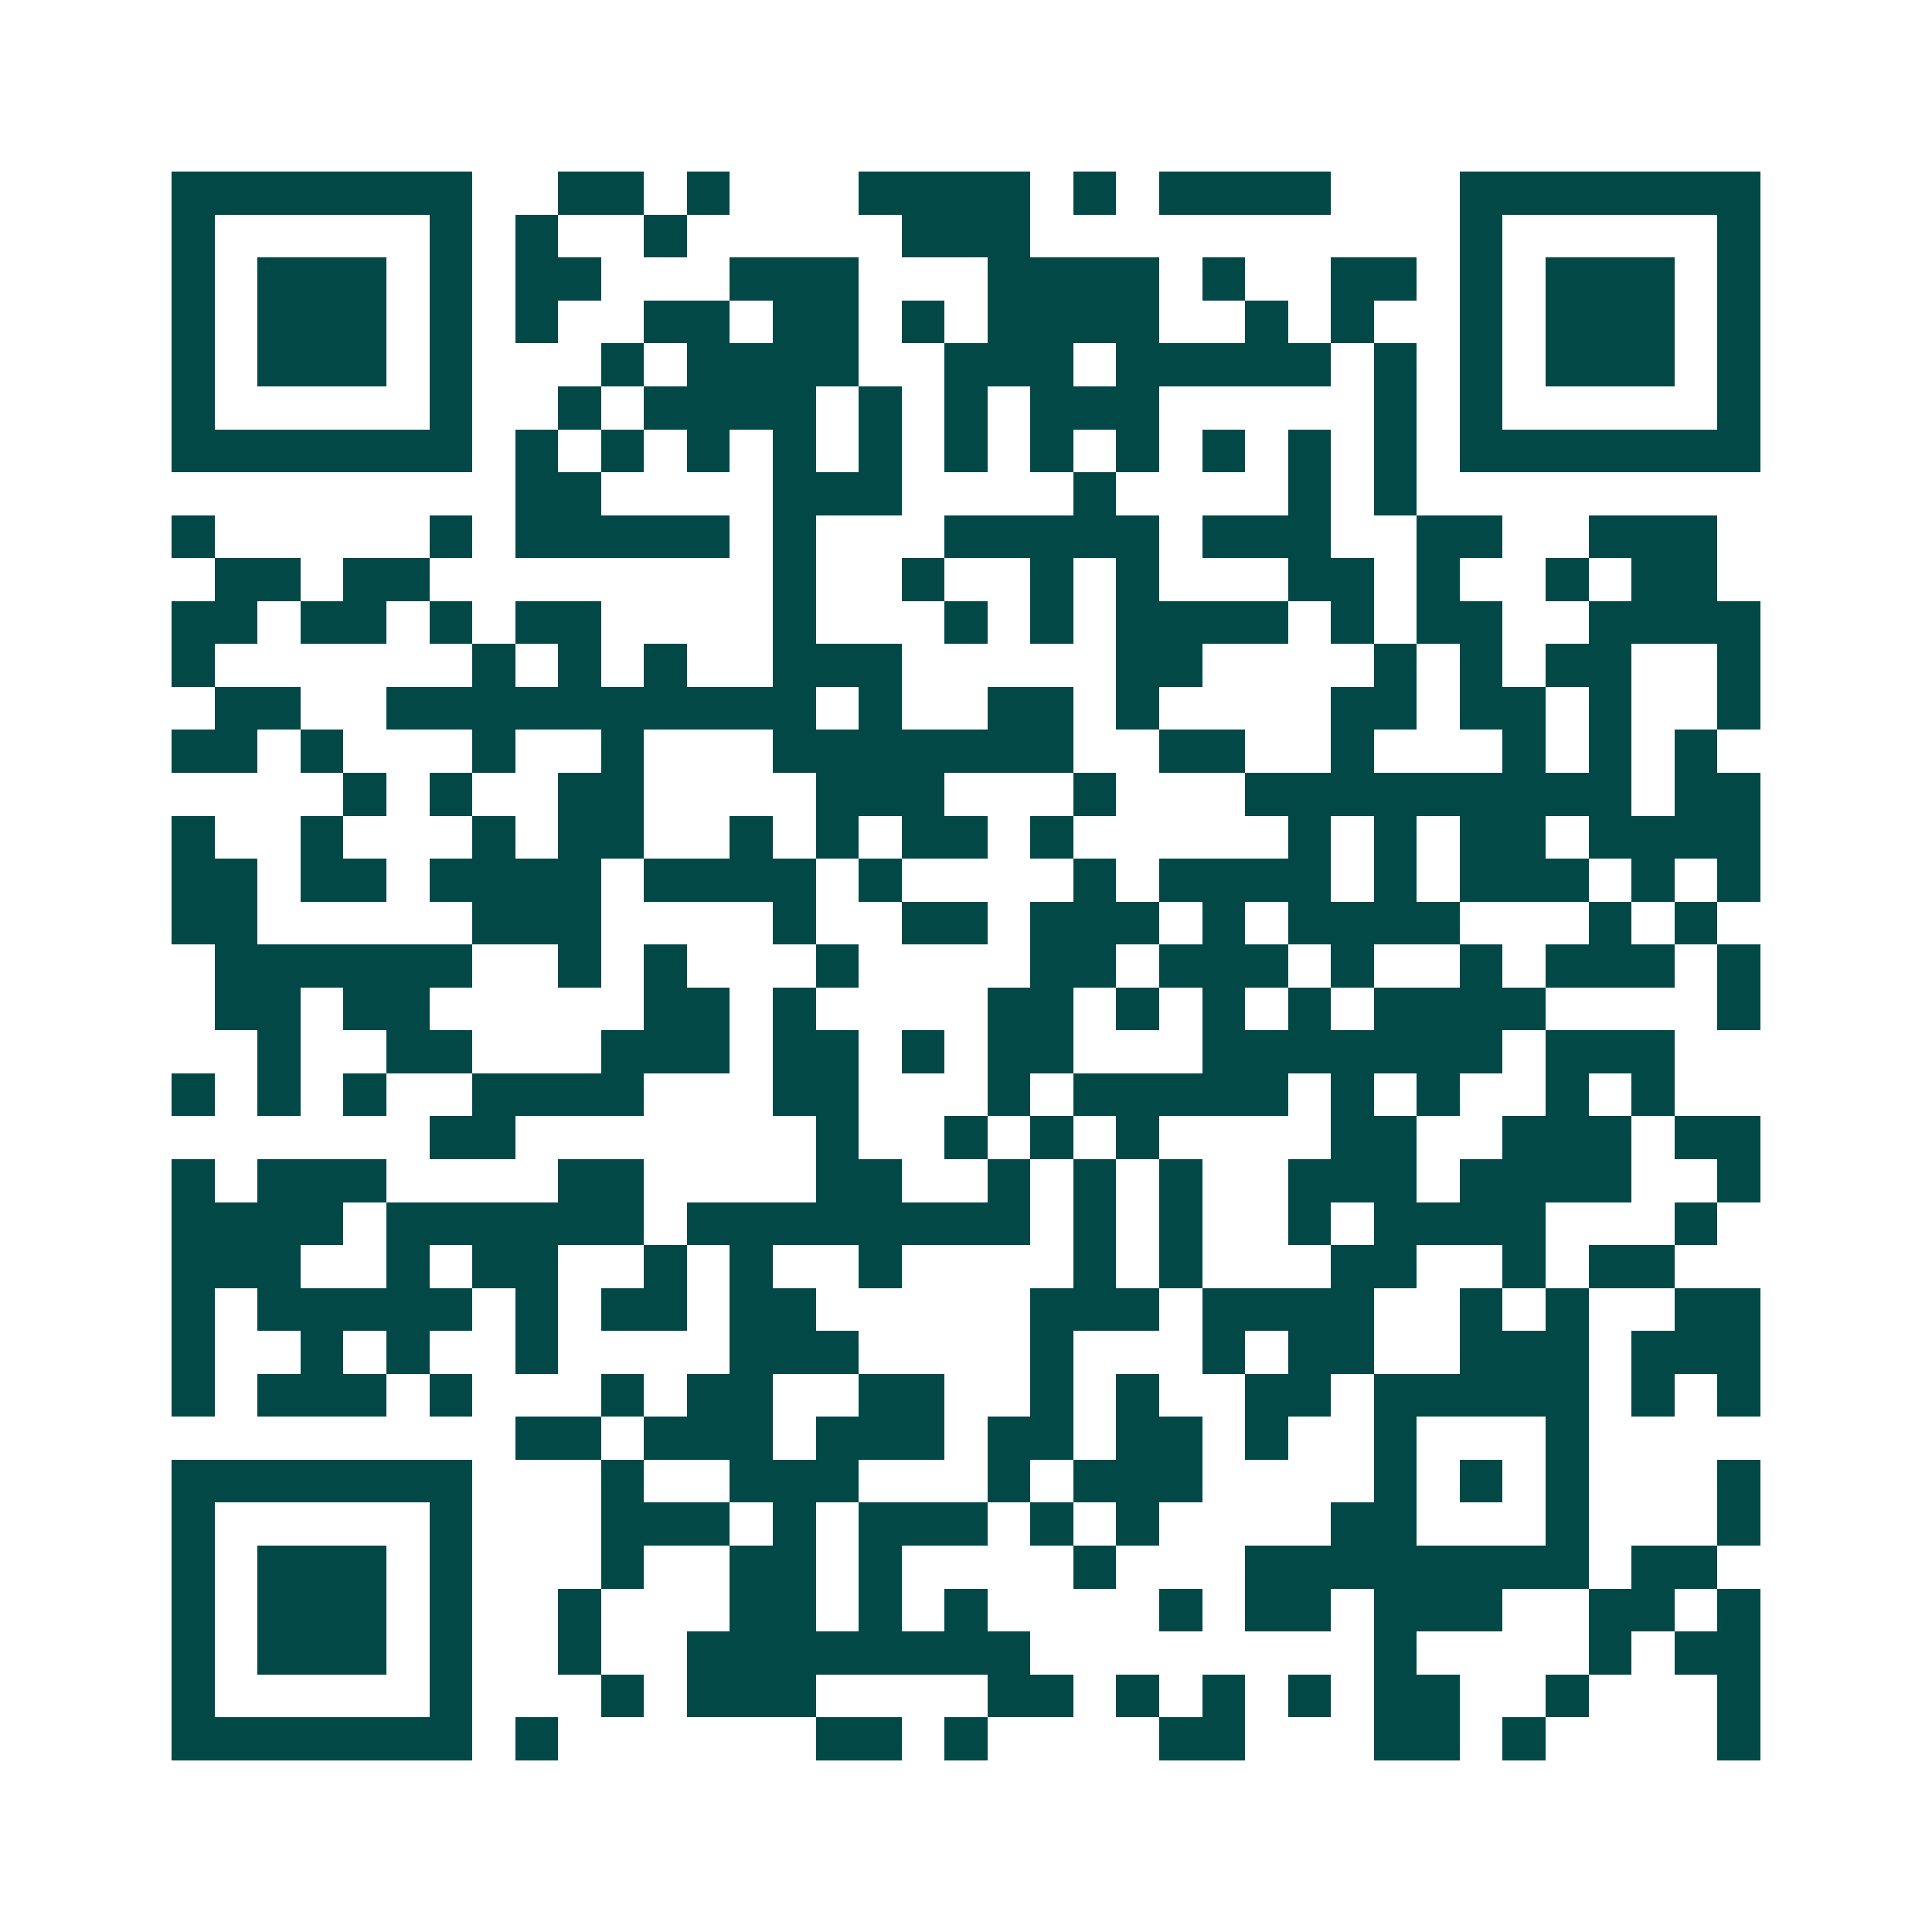 <svg xmlns="http://www.w3.org/2000/svg" width="200" height="200" viewBox="0 0 45 45" shape-rendering="crispEdges"><path fill="#ffffff" d="M0 0h45v45H0z"/><path stroke="#014847" d="M4 4.5h7m2 0h2m1 0h1m3 0h4m1 0h1m1 0h4m3 0h7M4 5.5h1m5 0h1m1 0h1m2 0h1m5 0h3m10 0h1m5 0h1M4 6.5h1m1 0h3m1 0h1m1 0h2m3 0h3m3 0h4m1 0h1m2 0h2m1 0h1m1 0h3m1 0h1M4 7.5h1m1 0h3m1 0h1m1 0h1m2 0h2m1 0h2m1 0h1m1 0h4m2 0h1m1 0h1m2 0h1m1 0h3m1 0h1M4 8.5h1m1 0h3m1 0h1m3 0h1m1 0h4m2 0h3m1 0h5m1 0h1m1 0h1m1 0h3m1 0h1M4 9.5h1m5 0h1m2 0h1m1 0h4m1 0h1m1 0h1m1 0h3m5 0h1m1 0h1m5 0h1M4 10.5h7m1 0h1m1 0h1m1 0h1m1 0h1m1 0h1m1 0h1m1 0h1m1 0h1m1 0h1m1 0h1m1 0h1m1 0h7M12 11.5h2m4 0h3m4 0h1m4 0h1m1 0h1M4 12.5h1m5 0h1m1 0h5m1 0h1m3 0h5m1 0h3m2 0h2m2 0h3M5 13.5h2m1 0h2m8 0h1m2 0h1m2 0h1m1 0h1m3 0h2m1 0h1m2 0h1m1 0h2M4 14.5h2m1 0h2m1 0h1m1 0h2m4 0h1m3 0h1m1 0h1m1 0h4m1 0h1m1 0h2m2 0h4M4 15.5h1m6 0h1m1 0h1m1 0h1m2 0h3m5 0h2m4 0h1m1 0h1m1 0h2m2 0h1M5 16.5h2m2 0h10m1 0h1m2 0h2m1 0h1m4 0h2m1 0h2m1 0h1m2 0h1M4 17.5h2m1 0h1m3 0h1m2 0h1m3 0h7m2 0h2m2 0h1m3 0h1m1 0h1m1 0h1M8 18.5h1m1 0h1m2 0h2m4 0h3m3 0h1m3 0h9m1 0h2M4 19.5h1m2 0h1m3 0h1m1 0h2m2 0h1m1 0h1m1 0h2m1 0h1m5 0h1m1 0h1m1 0h2m1 0h4M4 20.5h2m1 0h2m1 0h4m1 0h4m1 0h1m4 0h1m1 0h4m1 0h1m1 0h3m1 0h1m1 0h1M4 21.5h2m5 0h3m4 0h1m2 0h2m1 0h3m1 0h1m1 0h4m3 0h1m1 0h1M5 22.5h6m2 0h1m1 0h1m3 0h1m4 0h2m1 0h3m1 0h1m2 0h1m1 0h3m1 0h1M5 23.5h2m1 0h2m5 0h2m1 0h1m4 0h2m1 0h1m1 0h1m1 0h1m1 0h4m4 0h1M6 24.5h1m2 0h2m3 0h3m1 0h2m1 0h1m1 0h2m3 0h7m1 0h3M4 25.5h1m1 0h1m1 0h1m2 0h4m3 0h2m3 0h1m1 0h5m1 0h1m1 0h1m2 0h1m1 0h1M10 26.5h2m7 0h1m2 0h1m1 0h1m1 0h1m4 0h2m2 0h3m1 0h2M4 27.5h1m1 0h3m4 0h2m4 0h2m2 0h1m1 0h1m1 0h1m2 0h3m1 0h4m2 0h1M4 28.5h4m1 0h6m1 0h8m1 0h1m1 0h1m2 0h1m1 0h4m3 0h1M4 29.5h3m2 0h1m1 0h2m2 0h1m1 0h1m2 0h1m4 0h1m1 0h1m3 0h2m2 0h1m1 0h2M4 30.5h1m1 0h5m1 0h1m1 0h2m1 0h2m5 0h3m1 0h4m2 0h1m1 0h1m2 0h2M4 31.5h1m2 0h1m1 0h1m2 0h1m4 0h3m4 0h1m3 0h1m1 0h2m2 0h3m1 0h3M4 32.5h1m1 0h3m1 0h1m3 0h1m1 0h2m2 0h2m2 0h1m1 0h1m2 0h2m1 0h5m1 0h1m1 0h1M12 33.5h2m1 0h3m1 0h3m1 0h2m1 0h2m1 0h1m2 0h1m3 0h1M4 34.5h7m3 0h1m2 0h3m3 0h1m1 0h3m4 0h1m1 0h1m1 0h1m3 0h1M4 35.5h1m5 0h1m3 0h3m1 0h1m1 0h3m1 0h1m1 0h1m4 0h2m3 0h1m3 0h1M4 36.5h1m1 0h3m1 0h1m3 0h1m2 0h2m1 0h1m4 0h1m3 0h8m1 0h2M4 37.5h1m1 0h3m1 0h1m2 0h1m3 0h2m1 0h1m1 0h1m4 0h1m1 0h2m1 0h3m2 0h2m1 0h1M4 38.5h1m1 0h3m1 0h1m2 0h1m2 0h8m8 0h1m4 0h1m1 0h2M4 39.5h1m5 0h1m3 0h1m1 0h3m4 0h2m1 0h1m1 0h1m1 0h1m1 0h2m2 0h1m3 0h1M4 40.5h7m1 0h1m6 0h2m1 0h1m4 0h2m3 0h2m1 0h1m4 0h1"/></svg>
